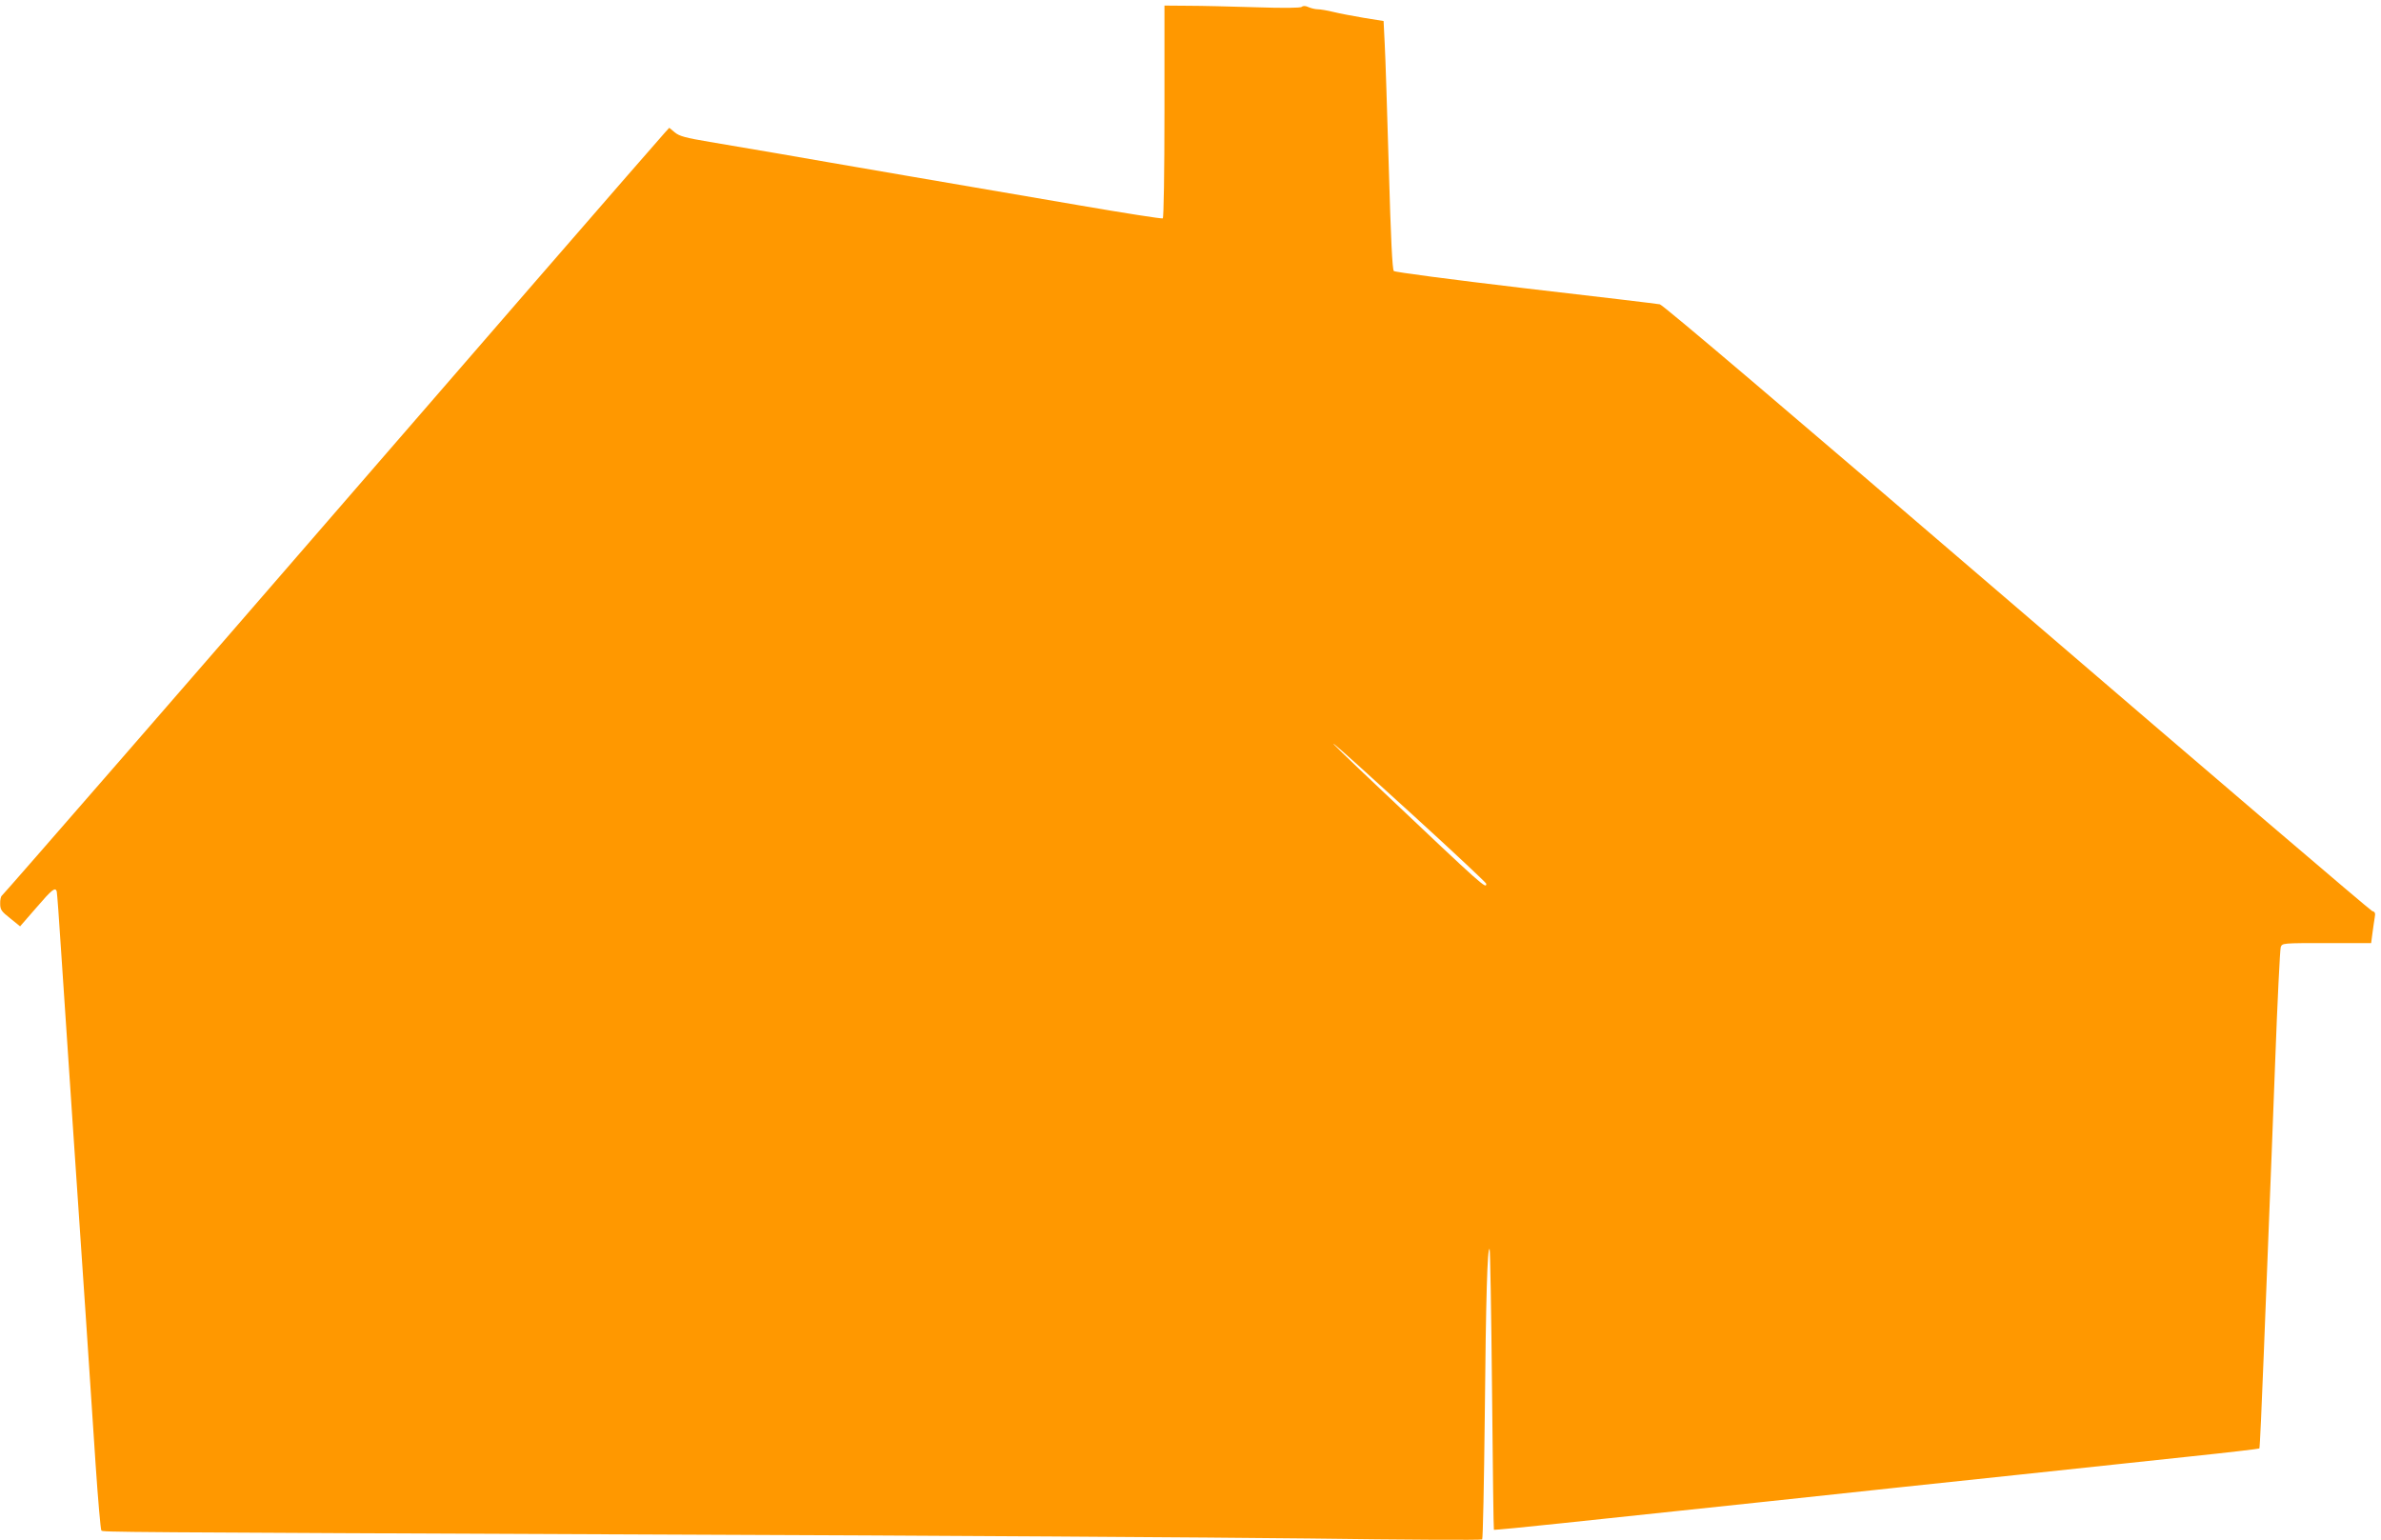 <?xml version="1.0" standalone="no"?>
<!DOCTYPE svg PUBLIC "-//W3C//DTD SVG 20010904//EN"
 "http://www.w3.org/TR/2001/REC-SVG-20010904/DTD/svg10.dtd">
<svg version="1.0" xmlns="http://www.w3.org/2000/svg"
 width="1280pt" height="828pt" viewBox="0 0 1280 828"
 preserveAspectRatio="xMidYMid meet">
<g transform="translate(0,828) scale(0.1,-0.1)"
fill="#ff9800" stroke="none">
<path d="M6260 7681 c0 -327 -4 -572 -9 -575 -5 -3 -204 28 -442 69 -239 41
-659 113 -934 160 -275 47 -590 102 -700 121 -110 19 -272 46 -359 61 -131 22
-164 31 -188 51 l-30 25 -22 -24 c-18 -18 -1249 -1437 -1731 -1994 -713 -824
-1827 -2105 -1835 -2110 -5 -3 -10 -23 -9 -43 0 -33 7 -42 54 -79 l53 -43 87
100 c85 99 102 112 110 88 2 -7 13 -155 24 -328 12 -173 39 -583 61 -910 22
-327 54 -797 71 -1045 16 -247 40 -607 53 -798 13 -192 27 -352 31 -355 8 -9
20 -9 3075 -22 1378 -5 2918 -15 3423 -21 505 -7 921 -9 925 -5 4 4 10 303 14
664 6 640 14 909 26 897 3 -3 9 -343 13 -756 4 -412 8 -752 10 -753 2 -2 166
14 364 35 198 21 700 74 1115 118 415 45 1012 108 1325 141 314 33 736 78 939
100 202 21 370 41 372 43 3 2 13 233 24 513 11 280 24 613 29 739 5 127 20
498 32 825 12 327 26 605 30 618 8 22 9 22 247 22 l239 0 7 53 c4 28 9 66 12
83 5 25 2 32 -13 36 -10 3 -869 737 -1910 1631 -1244 1068 -1902 1627 -1920
1631 -15 3 -341 42 -723 86 -406 48 -700 87 -707 93 -8 9 -16 171 -27 557 -9
300 -18 599 -22 666 l-6 121 -106 17 c-59 10 -133 24 -165 32 -32 8 -69 14
-82 14 -13 0 -35 5 -49 11 -17 8 -30 9 -38 2 -8 -6 -98 -7 -248 -2 -129 4
-292 8 -362 8 l-128 1 0 -569z m1337 -3784 c216 -197 393 -363 393 -368 0 -29
-10 -21 -560 500 -401 379 -340 331 167 -132z"/>
</g>
</svg>
